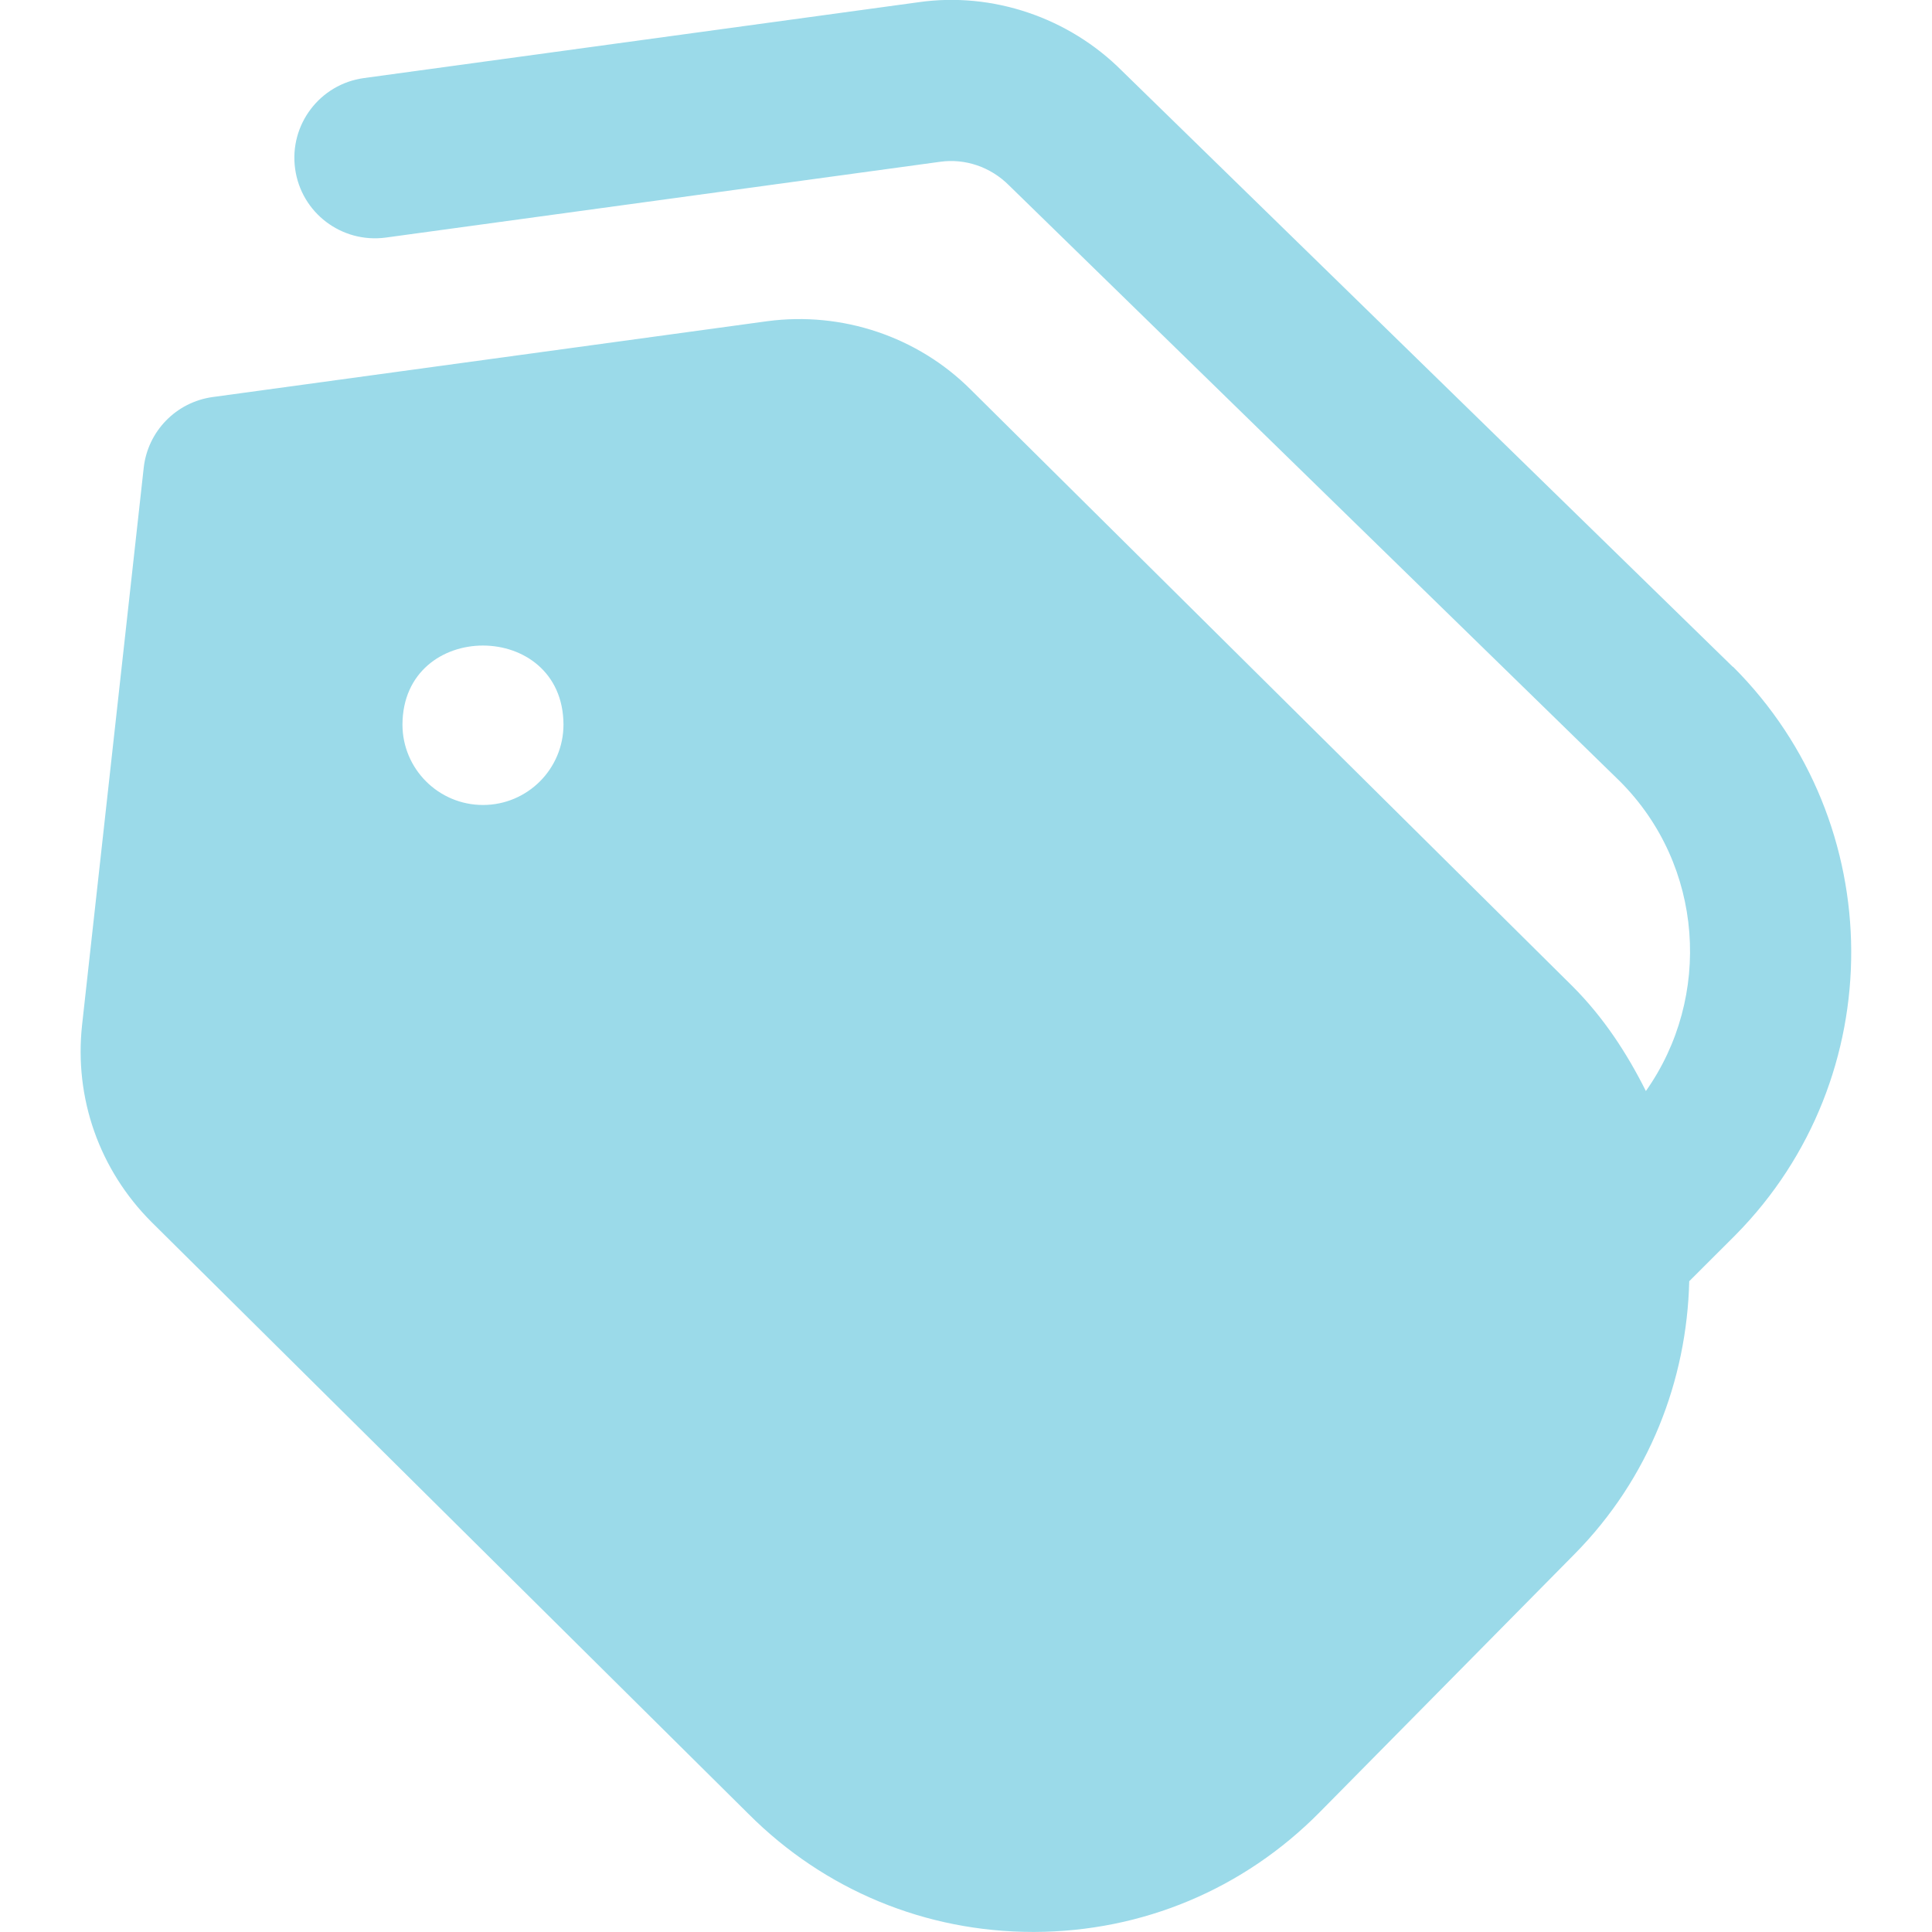 <svg width="32" height="32" viewBox="0 0 32 32" fill="none" xmlns="http://www.w3.org/2000/svg">
<g clip-path="url(#clip0_2408_1828)">
<path d="M28.701 11.045L18.582 1.172C17.704 0.292 16.44 -0.139 15.212 0.037L6.028 1.293C5.298 1.393 4.788 2.065 4.888 2.795C4.988 3.524 5.658 4.033 6.39 3.935L15.576 2.679C15.984 2.623 16.405 2.763 16.71 3.068L26.831 12.941C28.224 14.335 28.36 16.515 27.261 18.071C26.949 17.448 26.564 16.855 26.047 16.337L16.08 6.455C15.203 5.577 13.95 5.155 12.709 5.32L3.524 6.576C2.918 6.659 2.446 7.143 2.38 7.751L1.36 16.972C1.226 18.187 1.645 19.377 2.512 20.243L12.4 30.047C13.659 31.307 15.332 31.999 17.112 31.999H17.134C18.924 31.993 20.601 31.289 21.858 30.016L26.081 25.739C27.317 24.487 27.939 22.86 27.979 21.221L28.748 20.453C31.314 17.853 31.3 13.637 28.705 11.044L28.701 11.045ZM8 13.333C7.264 13.333 6.666 12.736 6.666 12C6.674 10.256 9.325 10.257 9.333 12C9.333 12.736 8.736 13.333 8 13.333Z" fill="#9BDAE9"/>
</g>
<defs>
<clipPath id="clip0_2408_1828">
<rect width="32" height="32" fill="white"/>
</clipPath>
</defs>
</svg>
